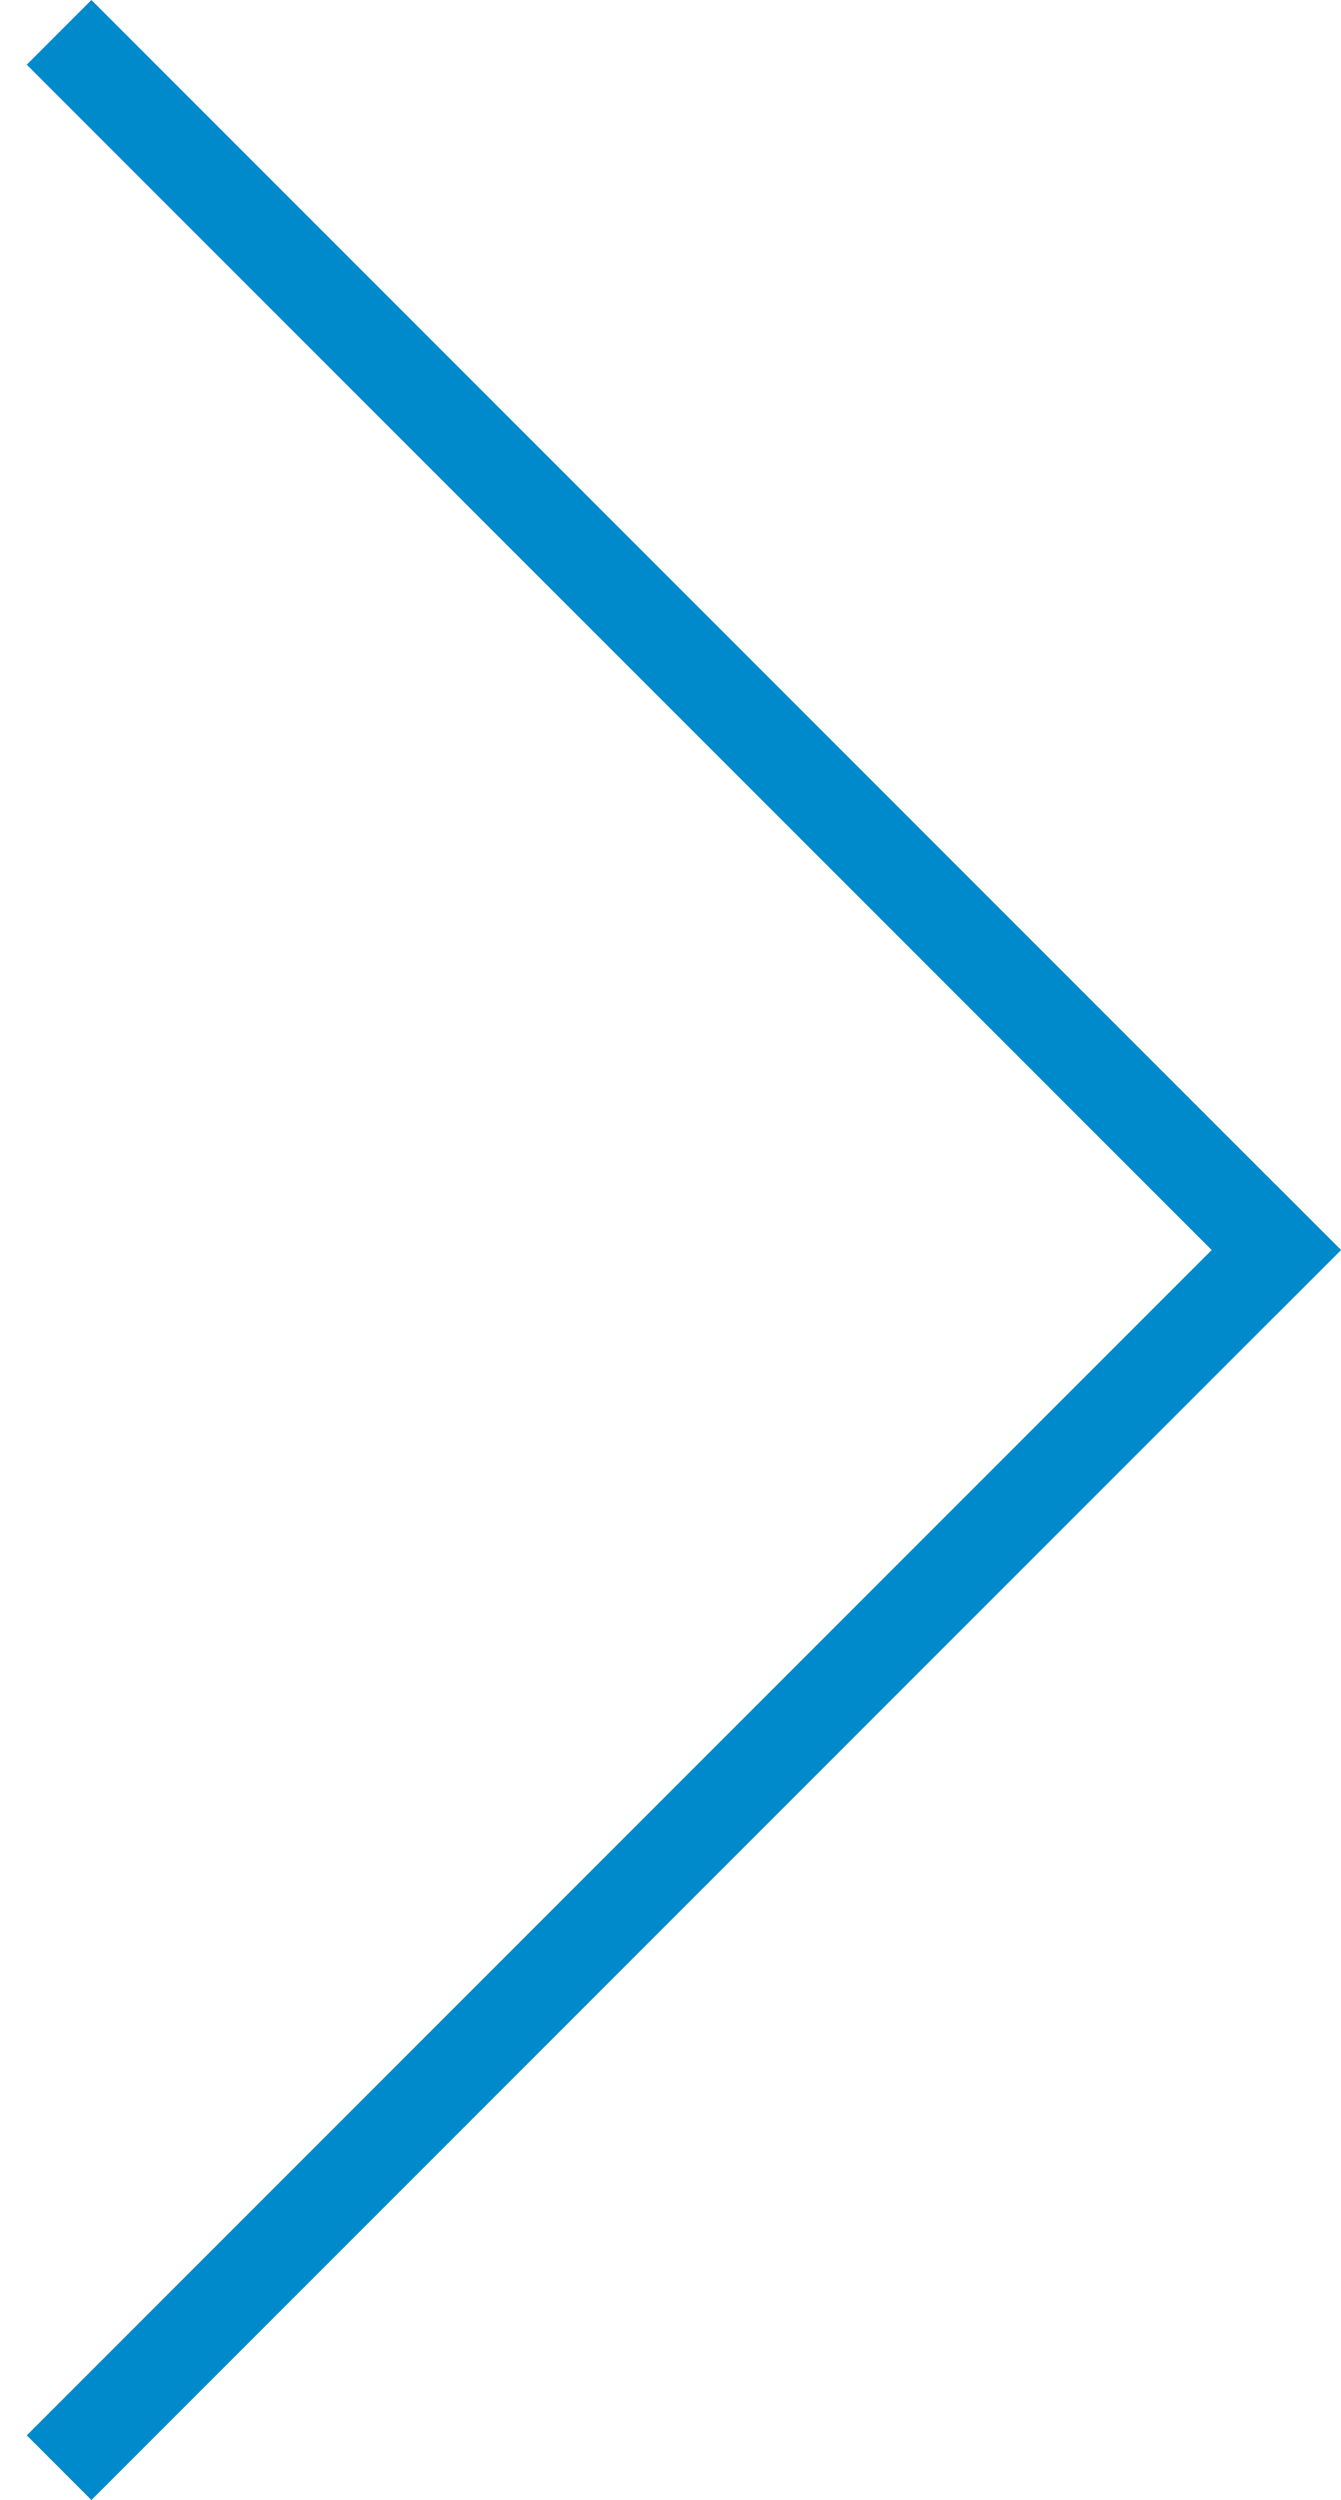 <svg width="44" height="82" viewBox="0 0 44 82" fill="none" xmlns="http://www.w3.org/2000/svg">
<g clip-path="url(#clip0)">
<path d="M1.939 1.061L42.939 42.061" stroke="#008ACC" stroke-width="3"/>
<path d="M1.939 80.939L42.939 39.939" stroke="#008ACC" stroke-width="3"/>
</g>
<defs>
<clipPath id="clip0">
<rect width="82" height="44" fill="white" transform="translate(0 82) rotate(-90)"/>
</clipPath>
</defs>
</svg>
